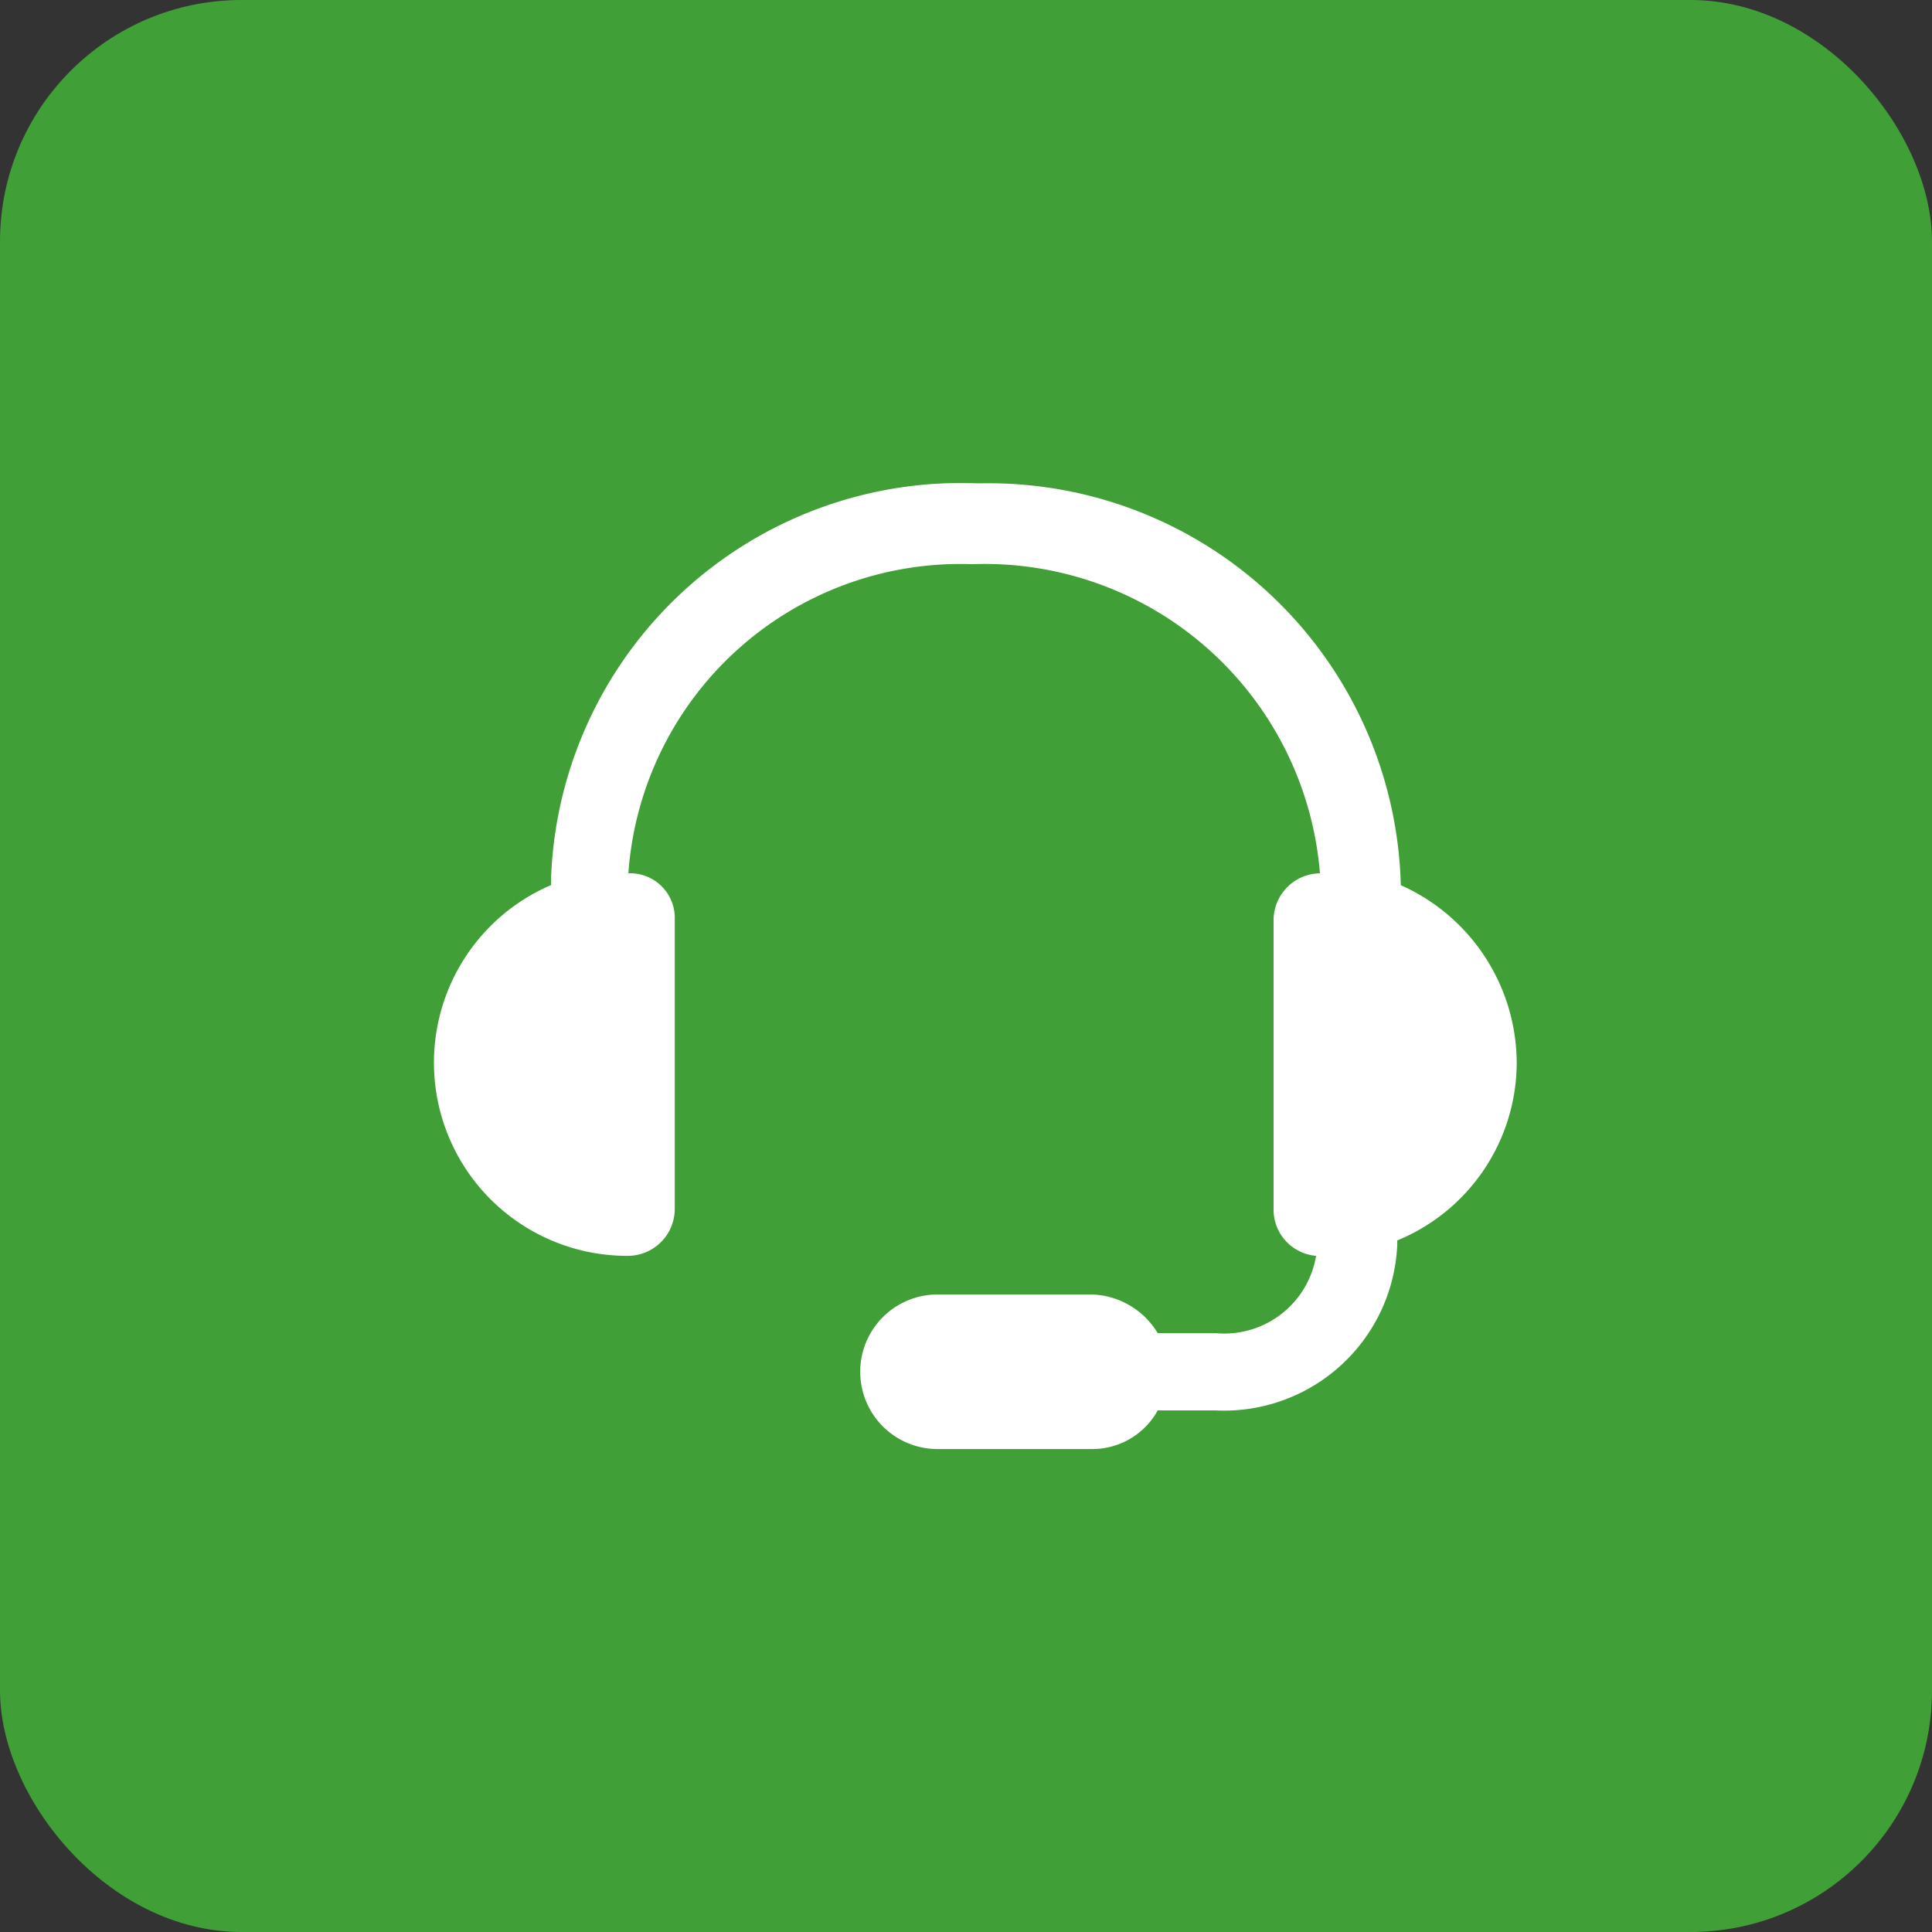 <svg xmlns="http://www.w3.org/2000/svg" width="40" height="40" viewBox="0 0 40 40">
  <rect x="0" y="0" width="40" height="40" fill="#333333" stroke="none"/>
  <g id="Group_627" data-name="Group 627" transform="translate(-835.025)">
    <rect id="Rectangle_3" data-name="Rectangle 3" width="40" height="40" rx="5" transform="translate(835.025)" fill="#409f36"/>
    <path id="Path_2613" data-name="Path 2613" d="M24.392,16a4.041,4.041,0,0,0-2.4-3.679A8.536,8.536,0,0,0,13.355,4H13.2a8.491,8.491,0,0,0-8.8,8.158v.16A4,4,0,0,0,6,19.995a.973.973,0,0,0,.96-.96v-6a.924.924,0,0,0-.96-.96,6.891,6.891,0,0,1,7.118-6.4,6.965,6.965,0,0,1,7.2,6.4.973.973,0,0,0-.96.96v6a.96.96,0,0,0,.88.96,1.926,1.926,0,0,1-2.079,1.6h-1.2a1.65,1.65,0,0,0-1.36-.8H12.4a1.6,1.6,0,0,0,0,3.2h3.2a1.548,1.548,0,0,0,1.36-.8h1.2a3.588,3.588,0,0,0,3.759-3.439v-.08A3.989,3.989,0,0,0,24.392,16Z" transform="translate(842.035 6.006)" fill="#fff"/>
  </g>
</svg>
